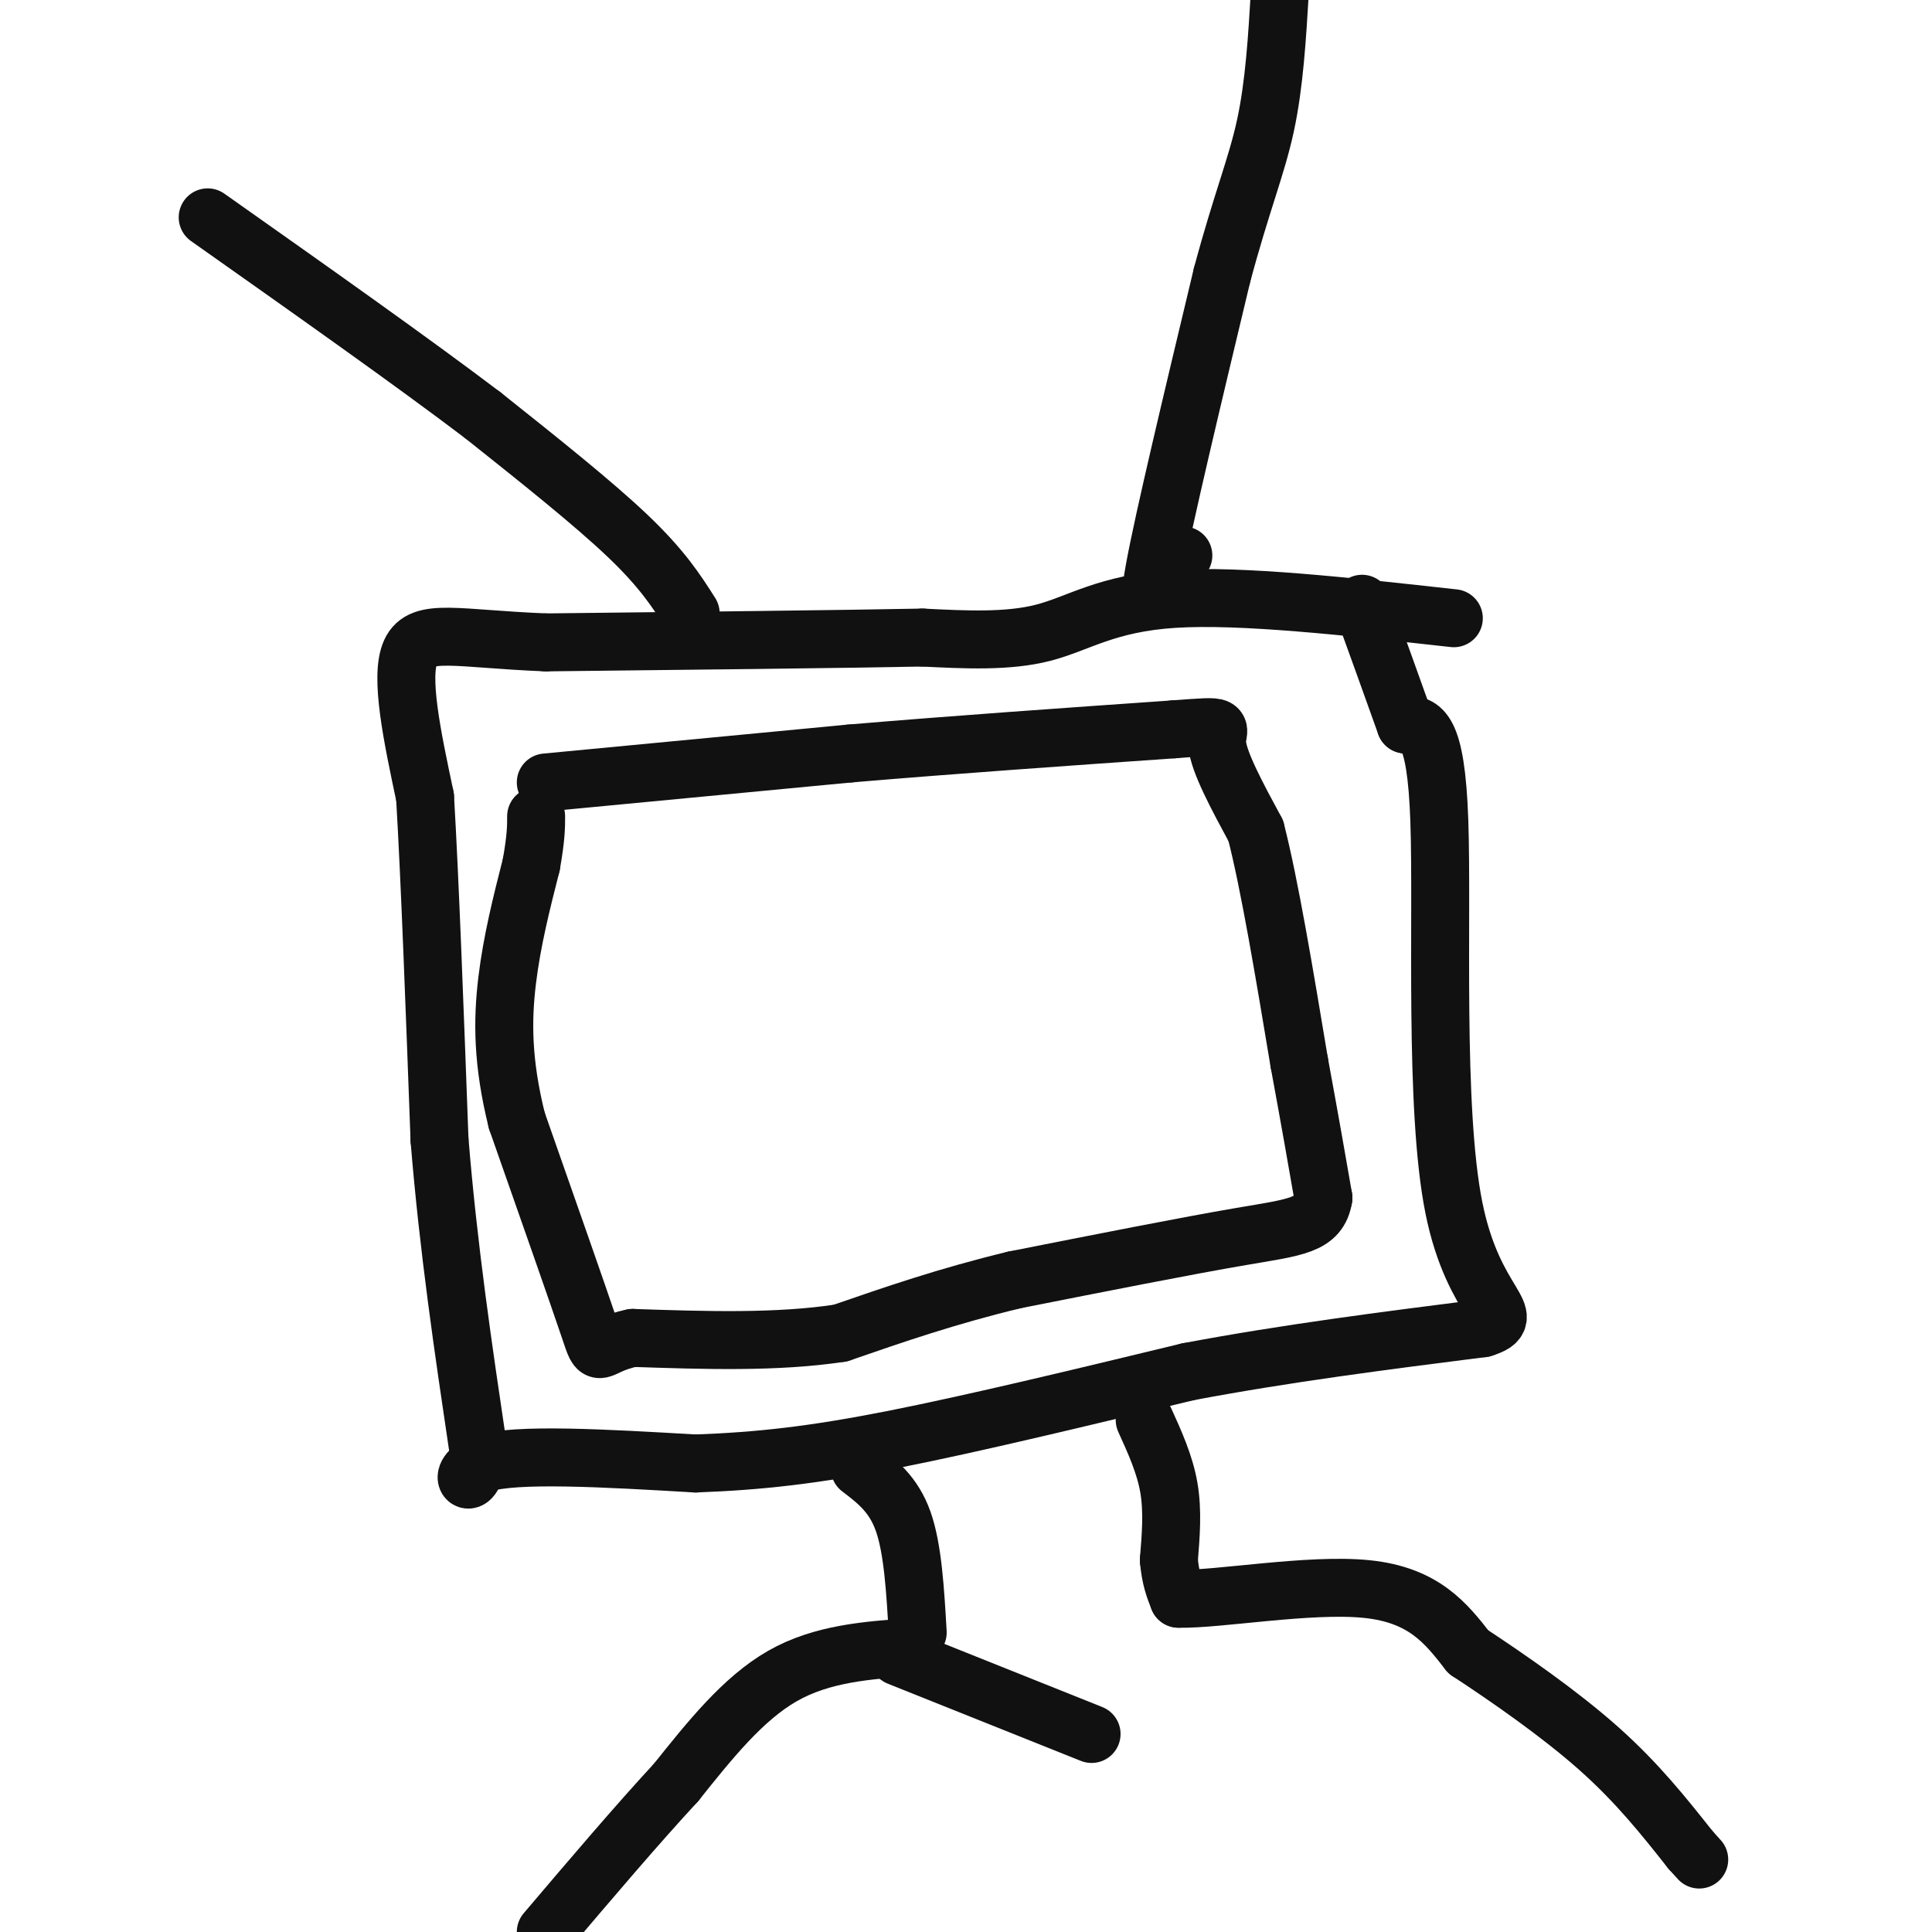 <svg viewBox='0 0 400 400' version='1.1' xmlns='http://www.w3.org/2000/svg' xmlns:xlink='http://www.w3.org/1999/xlink'><g fill='none' stroke='rgb(17,17,17)' stroke-width='12' stroke-linecap='round' stroke-linejoin='round'><path d='M301,128c-22.044,-2.444 -44.089,-4.889 -58,-4c-13.911,0.889 -19.689,5.111 -27,7c-7.311,1.889 -16.156,1.444 -25,1'/><path d='M191,132c-17.167,0.333 -47.583,0.667 -78,1'/><path d='M113,133c-18.489,-0.733 -25.711,-3.067 -28,2c-2.289,5.067 0.356,17.533 3,30'/><path d='M88,165c1.000,16.833 2.000,43.917 3,71'/><path d='M91,236c1.833,22.500 4.917,43.250 8,64'/><path d='M99,300c-0.489,10.622 -5.711,5.178 1,3c6.711,-2.178 25.356,-1.089 44,0'/><path d='M144,303c13.244,-0.489 24.356,-1.711 41,-5c16.644,-3.289 38.822,-8.644 61,-14'/><path d='M246,284c20.333,-3.833 40.667,-6.417 61,-9'/><path d='M307,275c8.179,-2.524 -1.875,-4.333 -6,-25c-4.125,-20.667 -2.321,-60.190 -3,-80c-0.679,-19.810 -3.839,-19.905 -7,-20'/><path d='M291,150c-2.667,-7.500 -5.833,-16.250 -9,-25'/><path d='M245,115c0.000,0.000 -2.000,2.000 -2,2'/><path d='M242,118c-2.417,5.083 -4.833,10.167 -3,0c1.833,-10.167 7.917,-35.583 14,-61'/><path d='M253,57c4.044,-15.133 7.156,-22.467 9,-31c1.844,-8.533 2.422,-18.267 3,-28'/><path d='M143,127c-2.917,-4.583 -5.833,-9.167 -13,-16c-7.167,-6.833 -18.583,-15.917 -30,-25'/><path d='M100,86c-14.500,-11.000 -35.750,-26.000 -57,-41'/><path d='M113,162c0.000,0.000 63.000,-6.000 63,-6'/><path d='M176,156c21.667,-1.833 44.333,-3.417 67,-5'/><path d='M243,151c12.067,-0.911 8.733,-0.689 9,3c0.267,3.689 4.133,10.844 8,18'/><path d='M260,172c2.833,11.000 5.917,29.500 9,48'/><path d='M269,220c2.333,12.667 3.667,20.333 5,28'/><path d='M274,248c-0.911,5.733 -5.689,6.067 -17,8c-11.311,1.933 -29.156,5.467 -47,9'/><path d='M210,265c-13.833,3.333 -24.917,7.167 -36,11'/><path d='M174,276c-13.167,2.000 -28.083,1.500 -43,1'/><path d='M131,277c-8.022,1.622 -6.578,5.178 -9,-2c-2.422,-7.178 -8.711,-25.089 -15,-43'/><path d='M107,232c-3.000,-12.067 -3.000,-20.733 -2,-29c1.000,-8.267 3.000,-16.133 5,-24'/><path d='M110,179c1.000,-5.667 1.000,-7.833 1,-10'/><path d='M178,304c3.500,2.667 7.000,5.333 9,11c2.000,5.667 2.500,14.333 3,23'/><path d='M237,294c2.083,4.583 4.167,9.167 5,14c0.833,4.833 0.417,9.917 0,15'/><path d='M242,323c0.333,3.833 1.167,5.917 2,8'/><path d='M244,331c8.044,0.222 27.156,-3.222 39,-2c11.844,1.222 16.422,7.111 21,13'/><path d='M304,342c8.422,5.533 18.978,12.867 27,20c8.022,7.133 13.511,14.067 19,21'/><path d='M350,383c3.167,3.500 1.583,1.750 0,0'/><path d='M189,341c-9.417,0.667 -18.833,1.333 -27,6c-8.167,4.667 -15.083,13.333 -22,22'/><path d='M140,369c-8.167,8.833 -17.583,19.917 -27,31'/><path d='M186,343c0.000,0.000 40.000,16.000 40,16'/></g>
</svg>